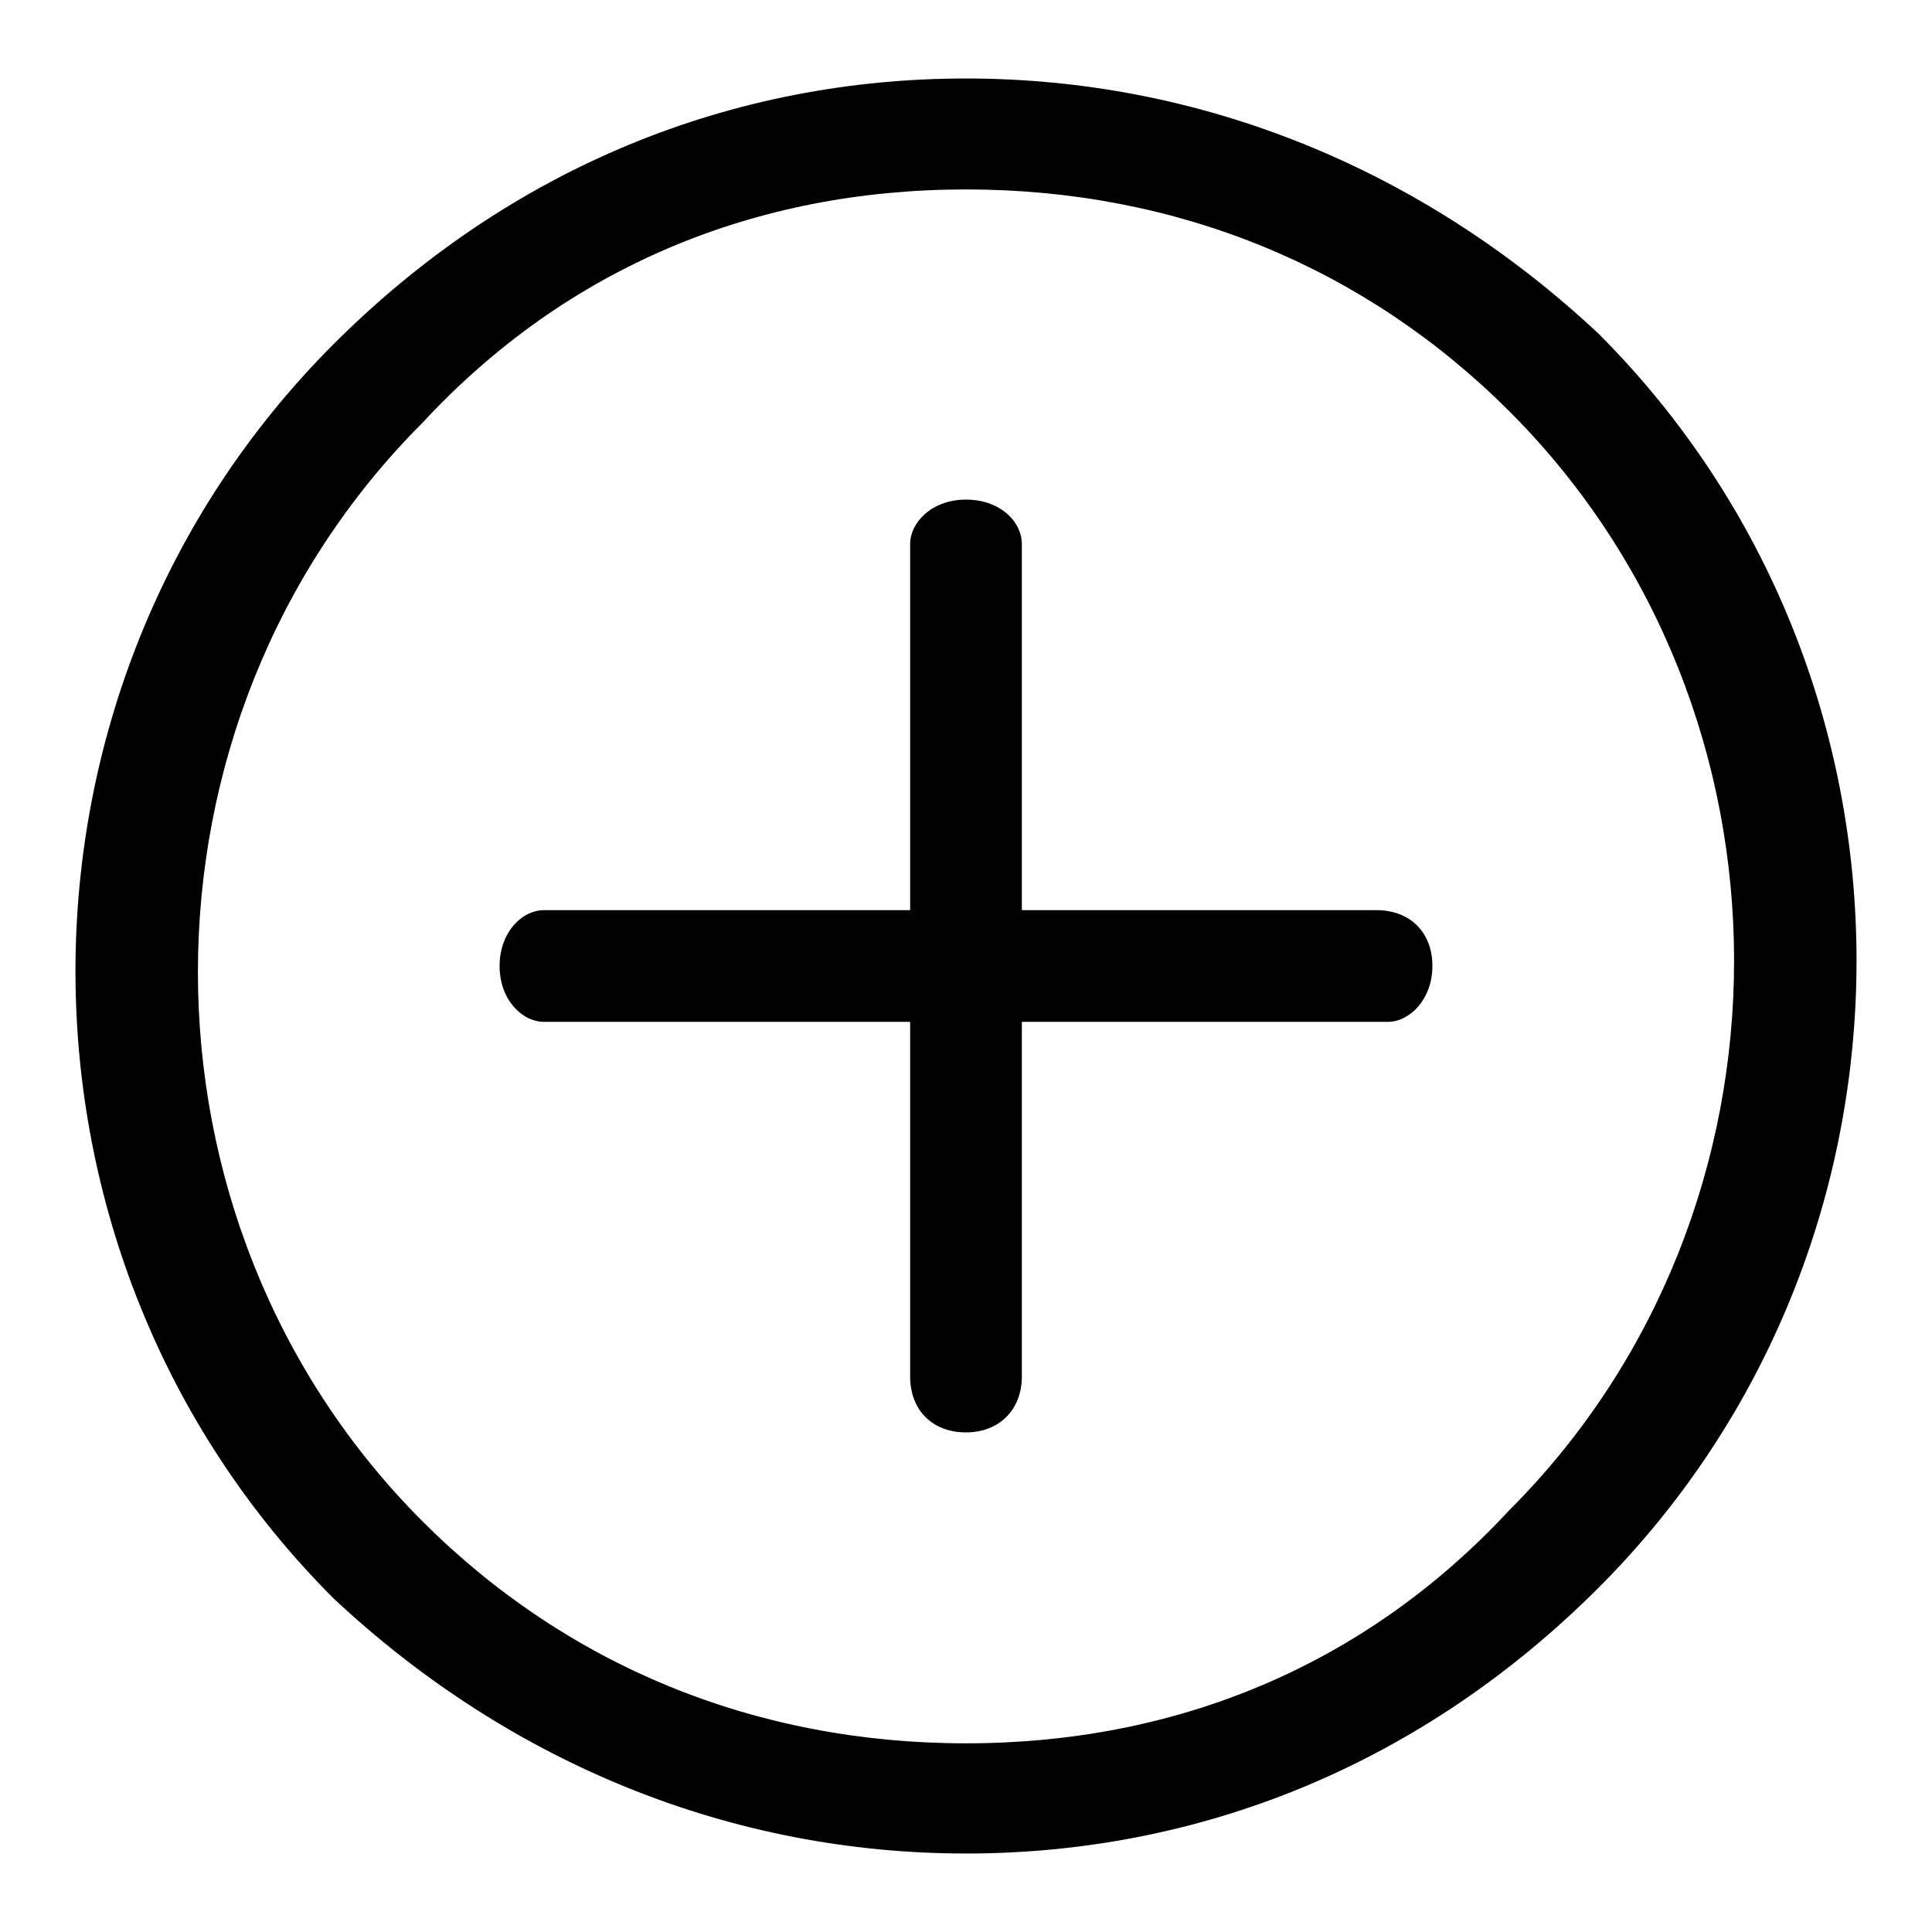 <?xml version="1.0" encoding="utf-8"?>
<!-- Svg Vector Icons : http://www.onlinewebfonts.com/icon -->
<!DOCTYPE svg PUBLIC "-//W3C//DTD SVG 1.1//EN" "http://www.w3.org/Graphics/SVG/1.1/DTD/svg11.dtd">
<svg version="1.1" xmlns="http://www.w3.org/2000/svg" xmlns:xlink="http://www.w3.org/1999/xlink" x="0px" y="0px" viewBox="0 0 256 256" enable-background="new 0 0 256 256" xml:space="preserve">
<g> <path fill="#000000" d="M128,245.6c-30.9,0-60.3-11.8-83.8-33.8c-45.6-45.6-45.6-120.6,0-166.2C67.7,22.1,97.1,10.4,128,10.4 c30.9,0,60.3,11.8,83.8,33.8c45.6,45.6,45.6,120.6,0,166.2C188.3,233.9,158.9,245.6,128,245.6z M128,25.1 c-27.9,0-52.9,10.3-72,30.9c-39.7,39.7-39.7,105.9,0,145.6c19.1,19.1,44.1,29.4,72,29.4s52.9-10.3,72-30.9 c39.7-39.7,39.7-105.9,0-145.6C180.9,35.4,155.9,25.1,128,25.1z M128,189.8c-4.4,0-7.4-2.9-7.4-7.4V72.1c0-2.9,2.9-5.9,7.4-5.9 s7.4,2.9,7.4,5.9v110.3C135.4,186.8,132.4,189.8,128,189.8z M183.9,135.4H72.1c-2.9,0-5.9-2.9-5.9-7.4c0-4.4,2.9-7.4,5.9-7.4h110.3 c4.4,0,7.4,2.9,7.4,7.4C189.8,132.4,186.8,135.4,183.9,135.4z"/></g>
</svg>
